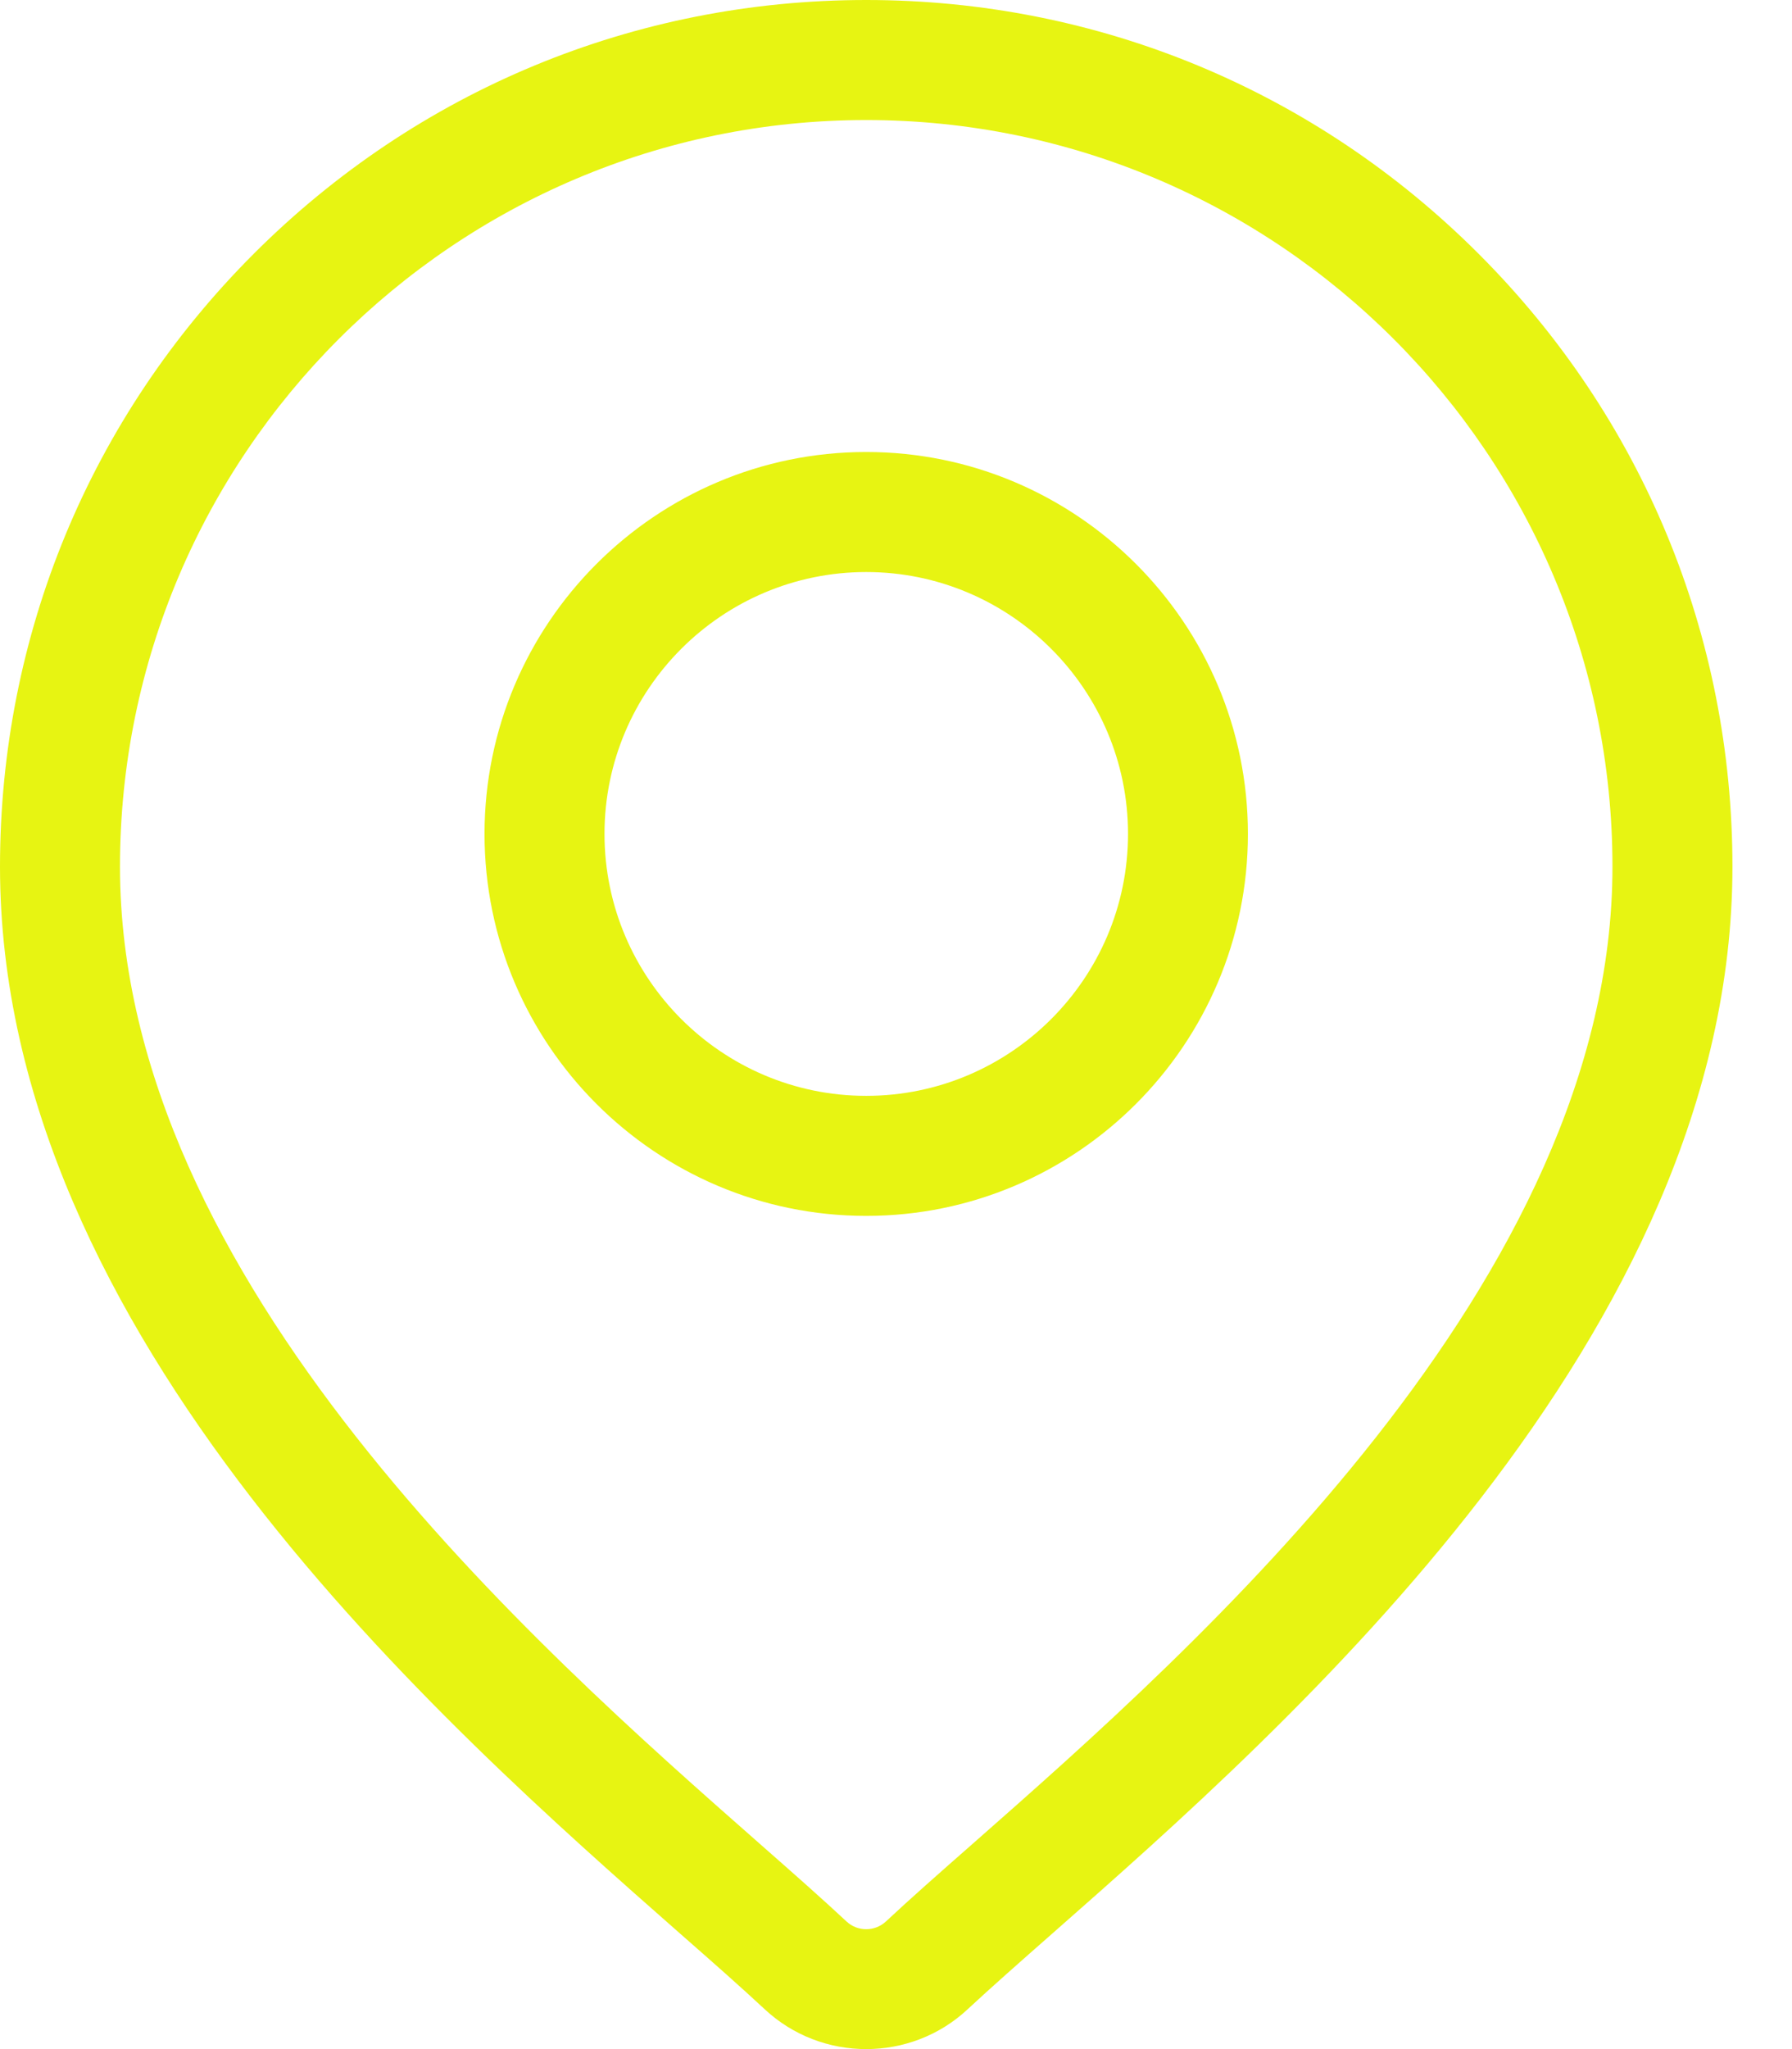 <?xml version="1.0" encoding="UTF-8"?>
<svg xmlns="http://www.w3.org/2000/svg" width="21" height="24" viewBox="0 0 21 24" fill="none">
  <path d="M17.328 2.973C15.411 1.056 12.862 0 10.151 0C7.439 0 4.89 1.056 2.973 2.973C1.056 4.89 0 7.439 0 10.151C0 15.636 5.186 20.198 7.972 22.649C8.36 22.989 8.694 23.284 8.96 23.532C9.294 23.844 9.722 24 10.151 24C10.579 24 11.008 23.844 11.341 23.532C11.608 23.284 11.942 22.989 12.329 22.649C15.115 20.198 20.302 15.636 20.302 10.151C20.302 7.439 19.246 4.89 17.328 2.973ZM11.401 21.593C11.005 21.941 10.663 22.242 10.382 22.505C10.252 22.626 10.049 22.626 9.92 22.505C9.638 22.242 9.297 21.941 8.901 21.593C6.282 19.289 1.406 15 1.406 10.151C1.406 5.329 5.329 1.406 10.151 1.406C14.973 1.406 18.896 5.329 18.896 10.151C18.896 15 14.02 19.289 11.401 21.593Z" fill="#E7F412"></path>
  <path d="M10.151 5.294C7.684 5.294 5.678 7.301 5.678 9.767C5.678 12.234 7.684 14.241 10.151 14.241C12.618 14.241 14.624 12.234 14.624 9.767C14.624 7.301 12.618 5.294 10.151 5.294ZM10.151 12.835C8.46 12.835 7.084 11.459 7.084 9.767C7.084 8.076 8.46 6.7 10.151 6.7C11.842 6.7 13.219 8.076 13.219 9.767C13.219 11.459 11.842 12.835 10.151 12.835Z" fill="#E7F412"></path>
</svg>
